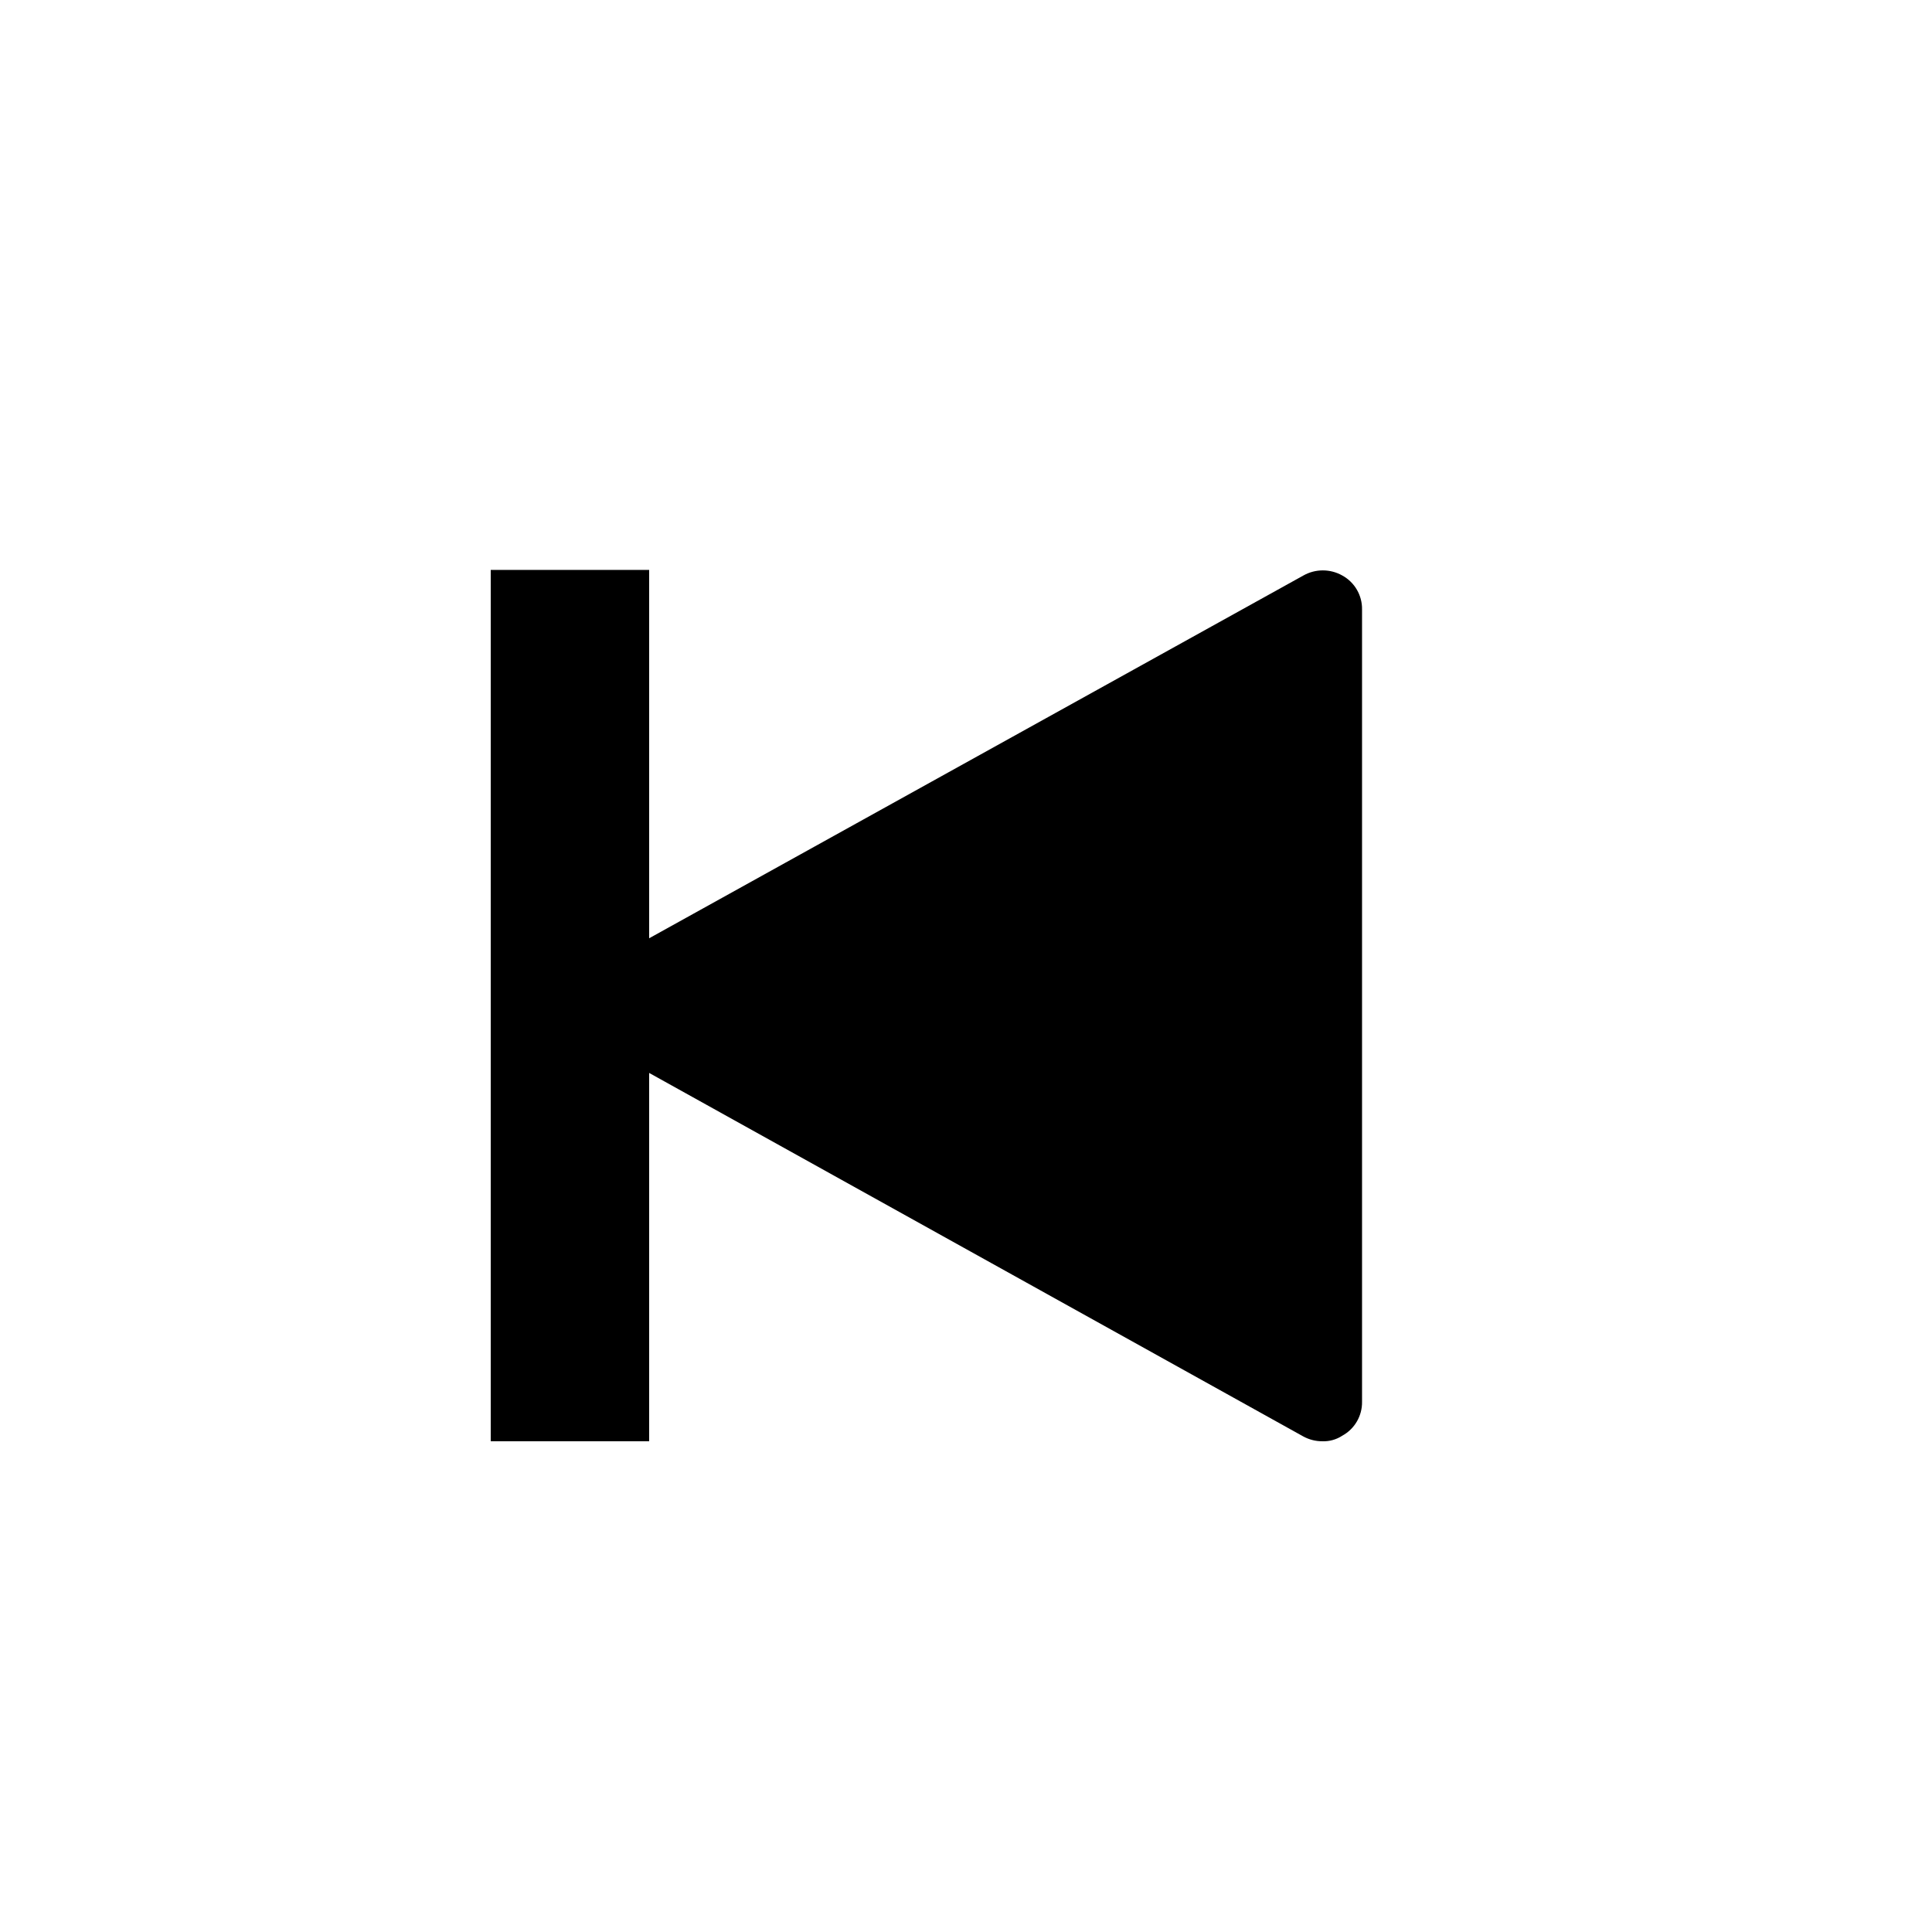 <?xml version="1.0" encoding="UTF-8"?>
<!-- Uploaded to: ICON Repo, www.svgrepo.com, Generator: ICON Repo Mixer Tools -->
<svg fill="#000000" width="800px" height="800px" version="1.1" viewBox="144 144 512 512" xmlns="http://www.w3.org/2000/svg">
 <path d="m274.05 295.04v230.91h41.984v-97.613l173.39 96.355c1.547 0.836 3.277 1.27 5.035 1.258 1.859 0.062 3.695-0.449 5.25-1.469 3.293-1.797 5.316-5.273 5.246-9.027v-209.92c0.07-3.754-1.953-7.231-5.246-9.027-3.195-1.797-7.094-1.797-10.285 0l-173.39 96.145v-97.613z"/>
</svg>